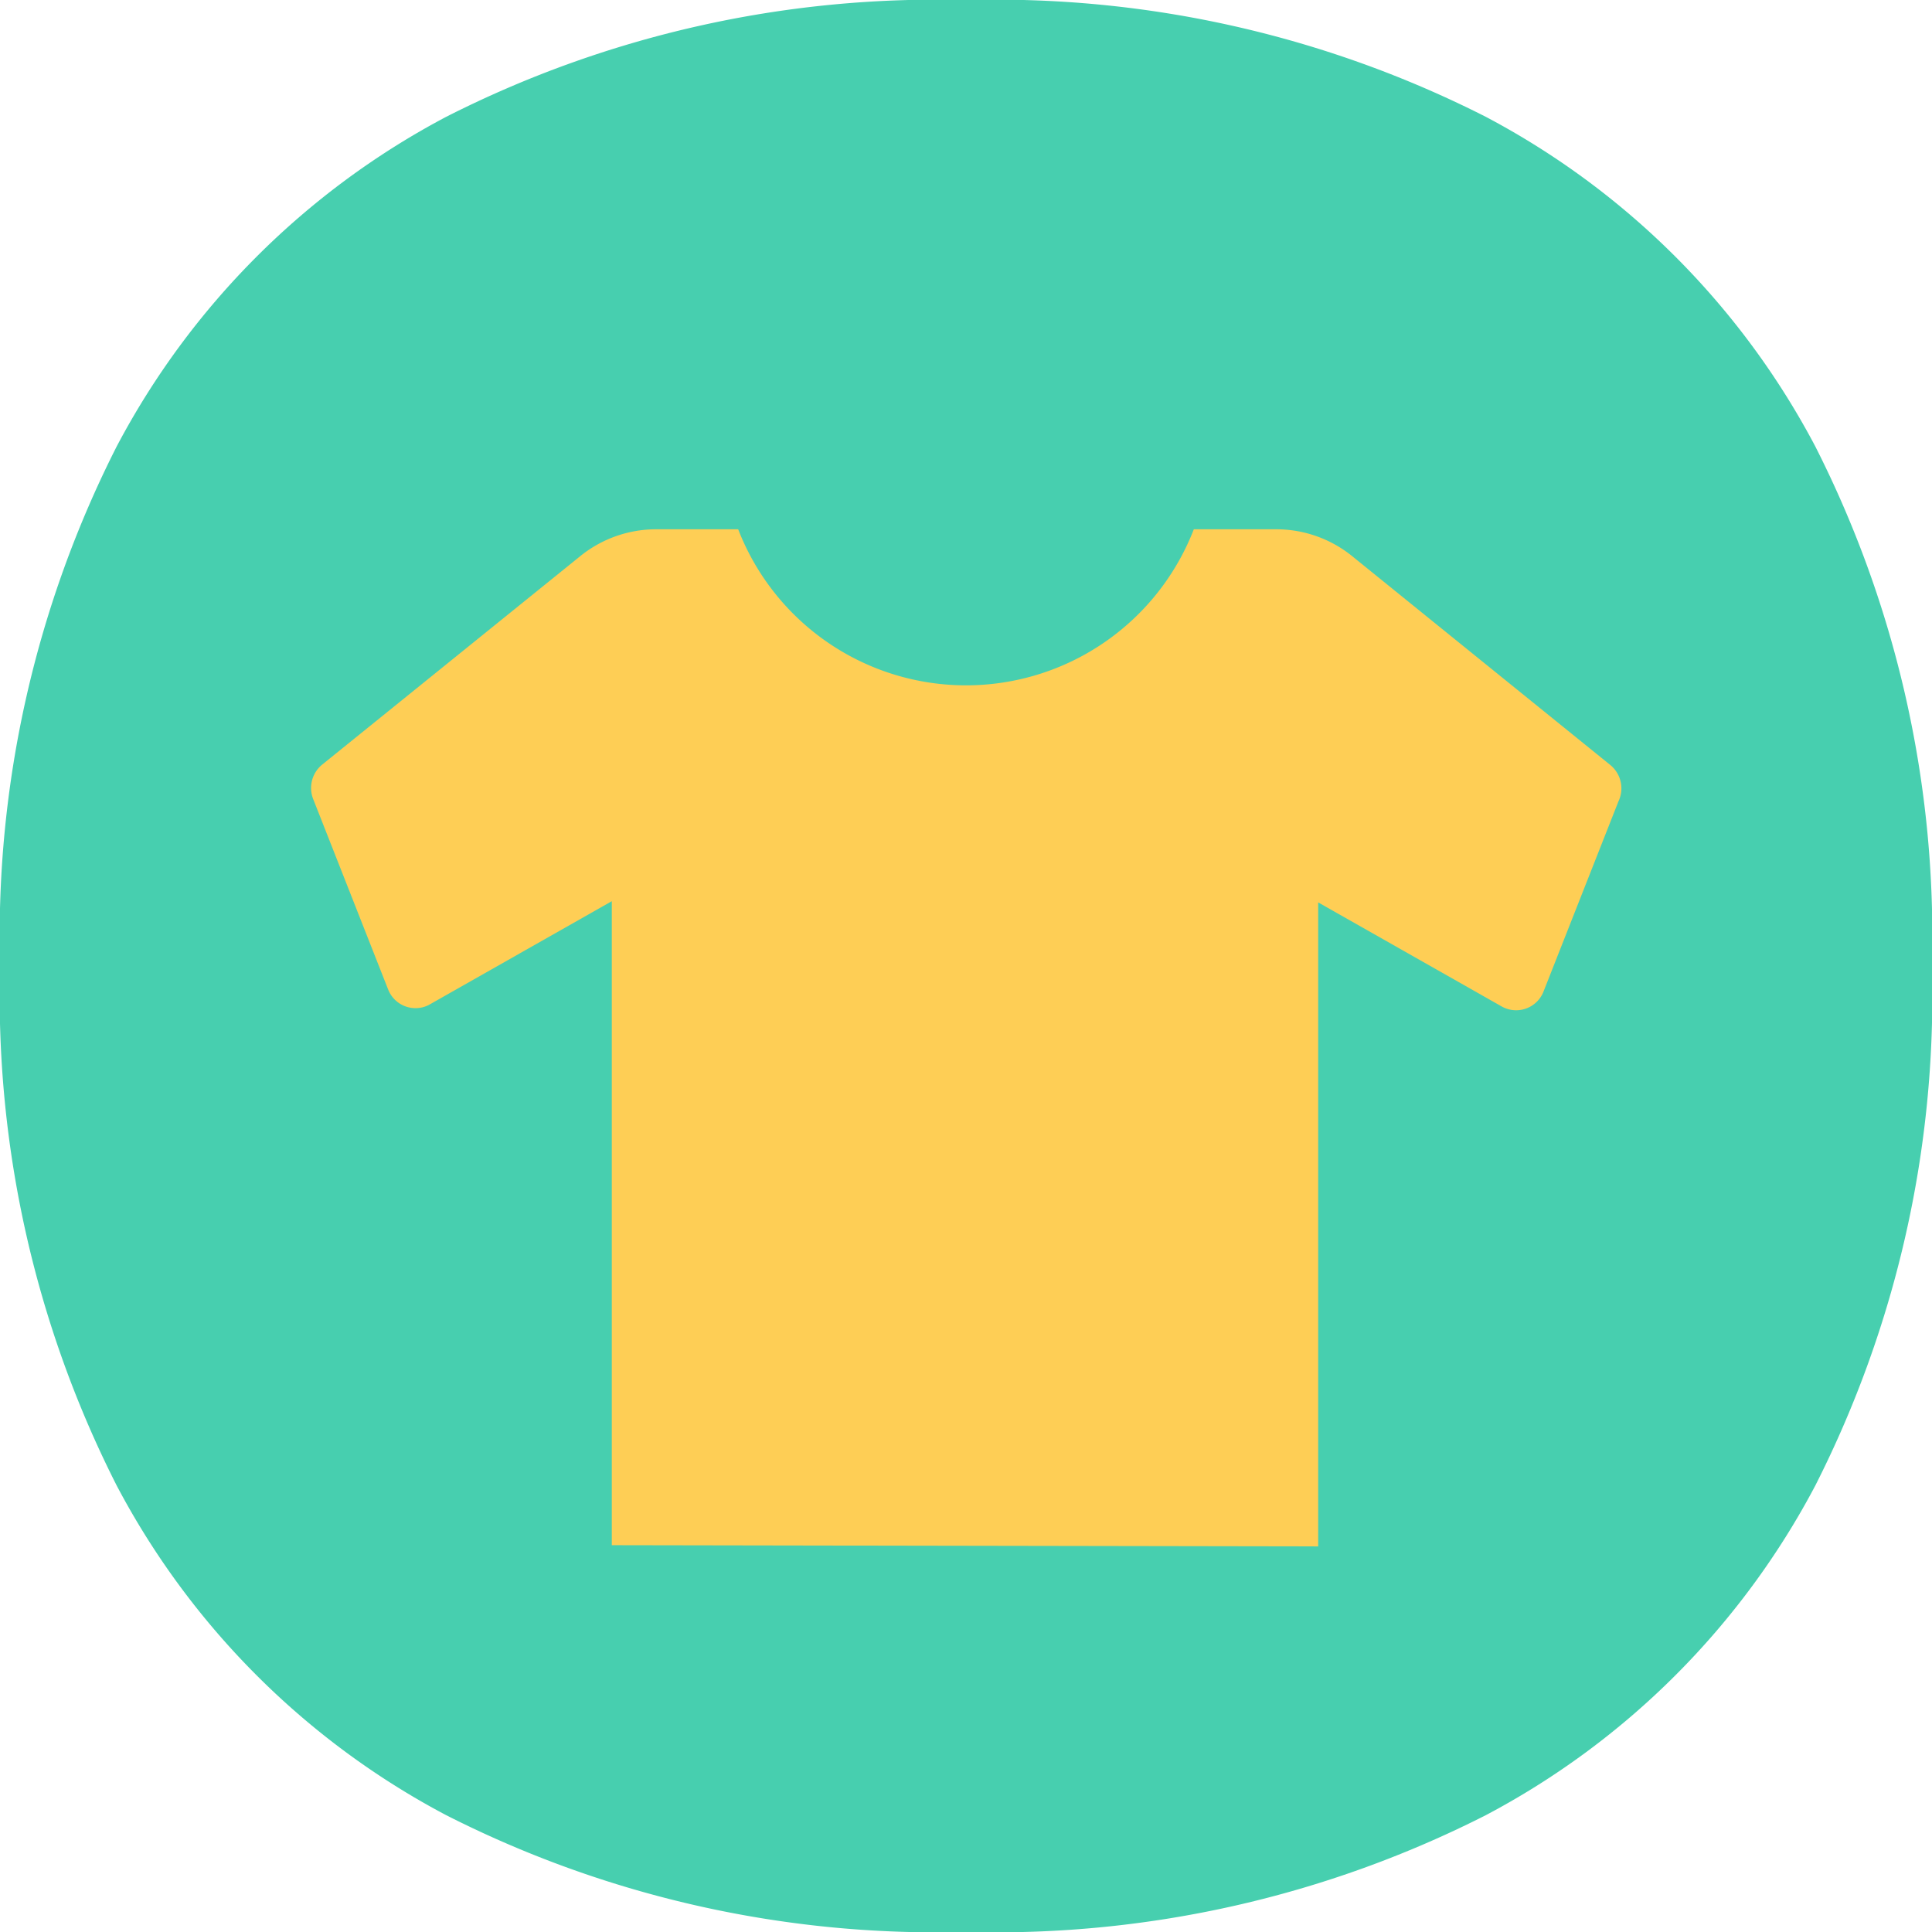 <svg xmlns="http://www.w3.org/2000/svg" viewBox="0 0 48 48"><defs><style>.cls-1{fill:#47cfaf;}.cls-1,.cls-2{fill-rule:evenodd;}.cls-2{fill:#fece55;}</style></defs><g id="Layer_2" data-name="Layer 2"><g id="Layer_1-2" data-name="Layer 1"><path class="cls-1" d="M23.91,0h.18A26.86,26.86,0,0,1,36.91,2.9a19.6,19.6,0,0,1,8.19,8.19A26.86,26.86,0,0,1,48,23.91v.18a26.86,26.86,0,0,1-2.9,12.82,19.6,19.6,0,0,1-8.19,8.19A26.86,26.86,0,0,1,24.09,48h-.18a26.86,26.86,0,0,1-12.82-2.9A19.6,19.6,0,0,1,2.9,36.91,26.86,26.86,0,0,1,0,24.09v-.18A26.86,26.86,0,0,1,2.9,11.09,19.6,19.6,0,0,1,11.09,2.9,26.86,26.86,0,0,1,23.91,0Z"/><path class="cls-2" d="M32.75,38.42v-16L37.3,25a.73.73,0,0,0,1.05-.37l1.86-4.72A.75.75,0,0,0,40,19l-6.44-5.21a3,3,0,0,0-1.82-.64H29.66a6.07,6.07,0,0,1-11.32,0H16.27a3,3,0,0,0-1.82.64L8,19a.75.75,0,0,0-.22.85L9.65,24.6a.73.73,0,0,0,1,.37l4.55-2.58v16Z"/></g></g></svg>